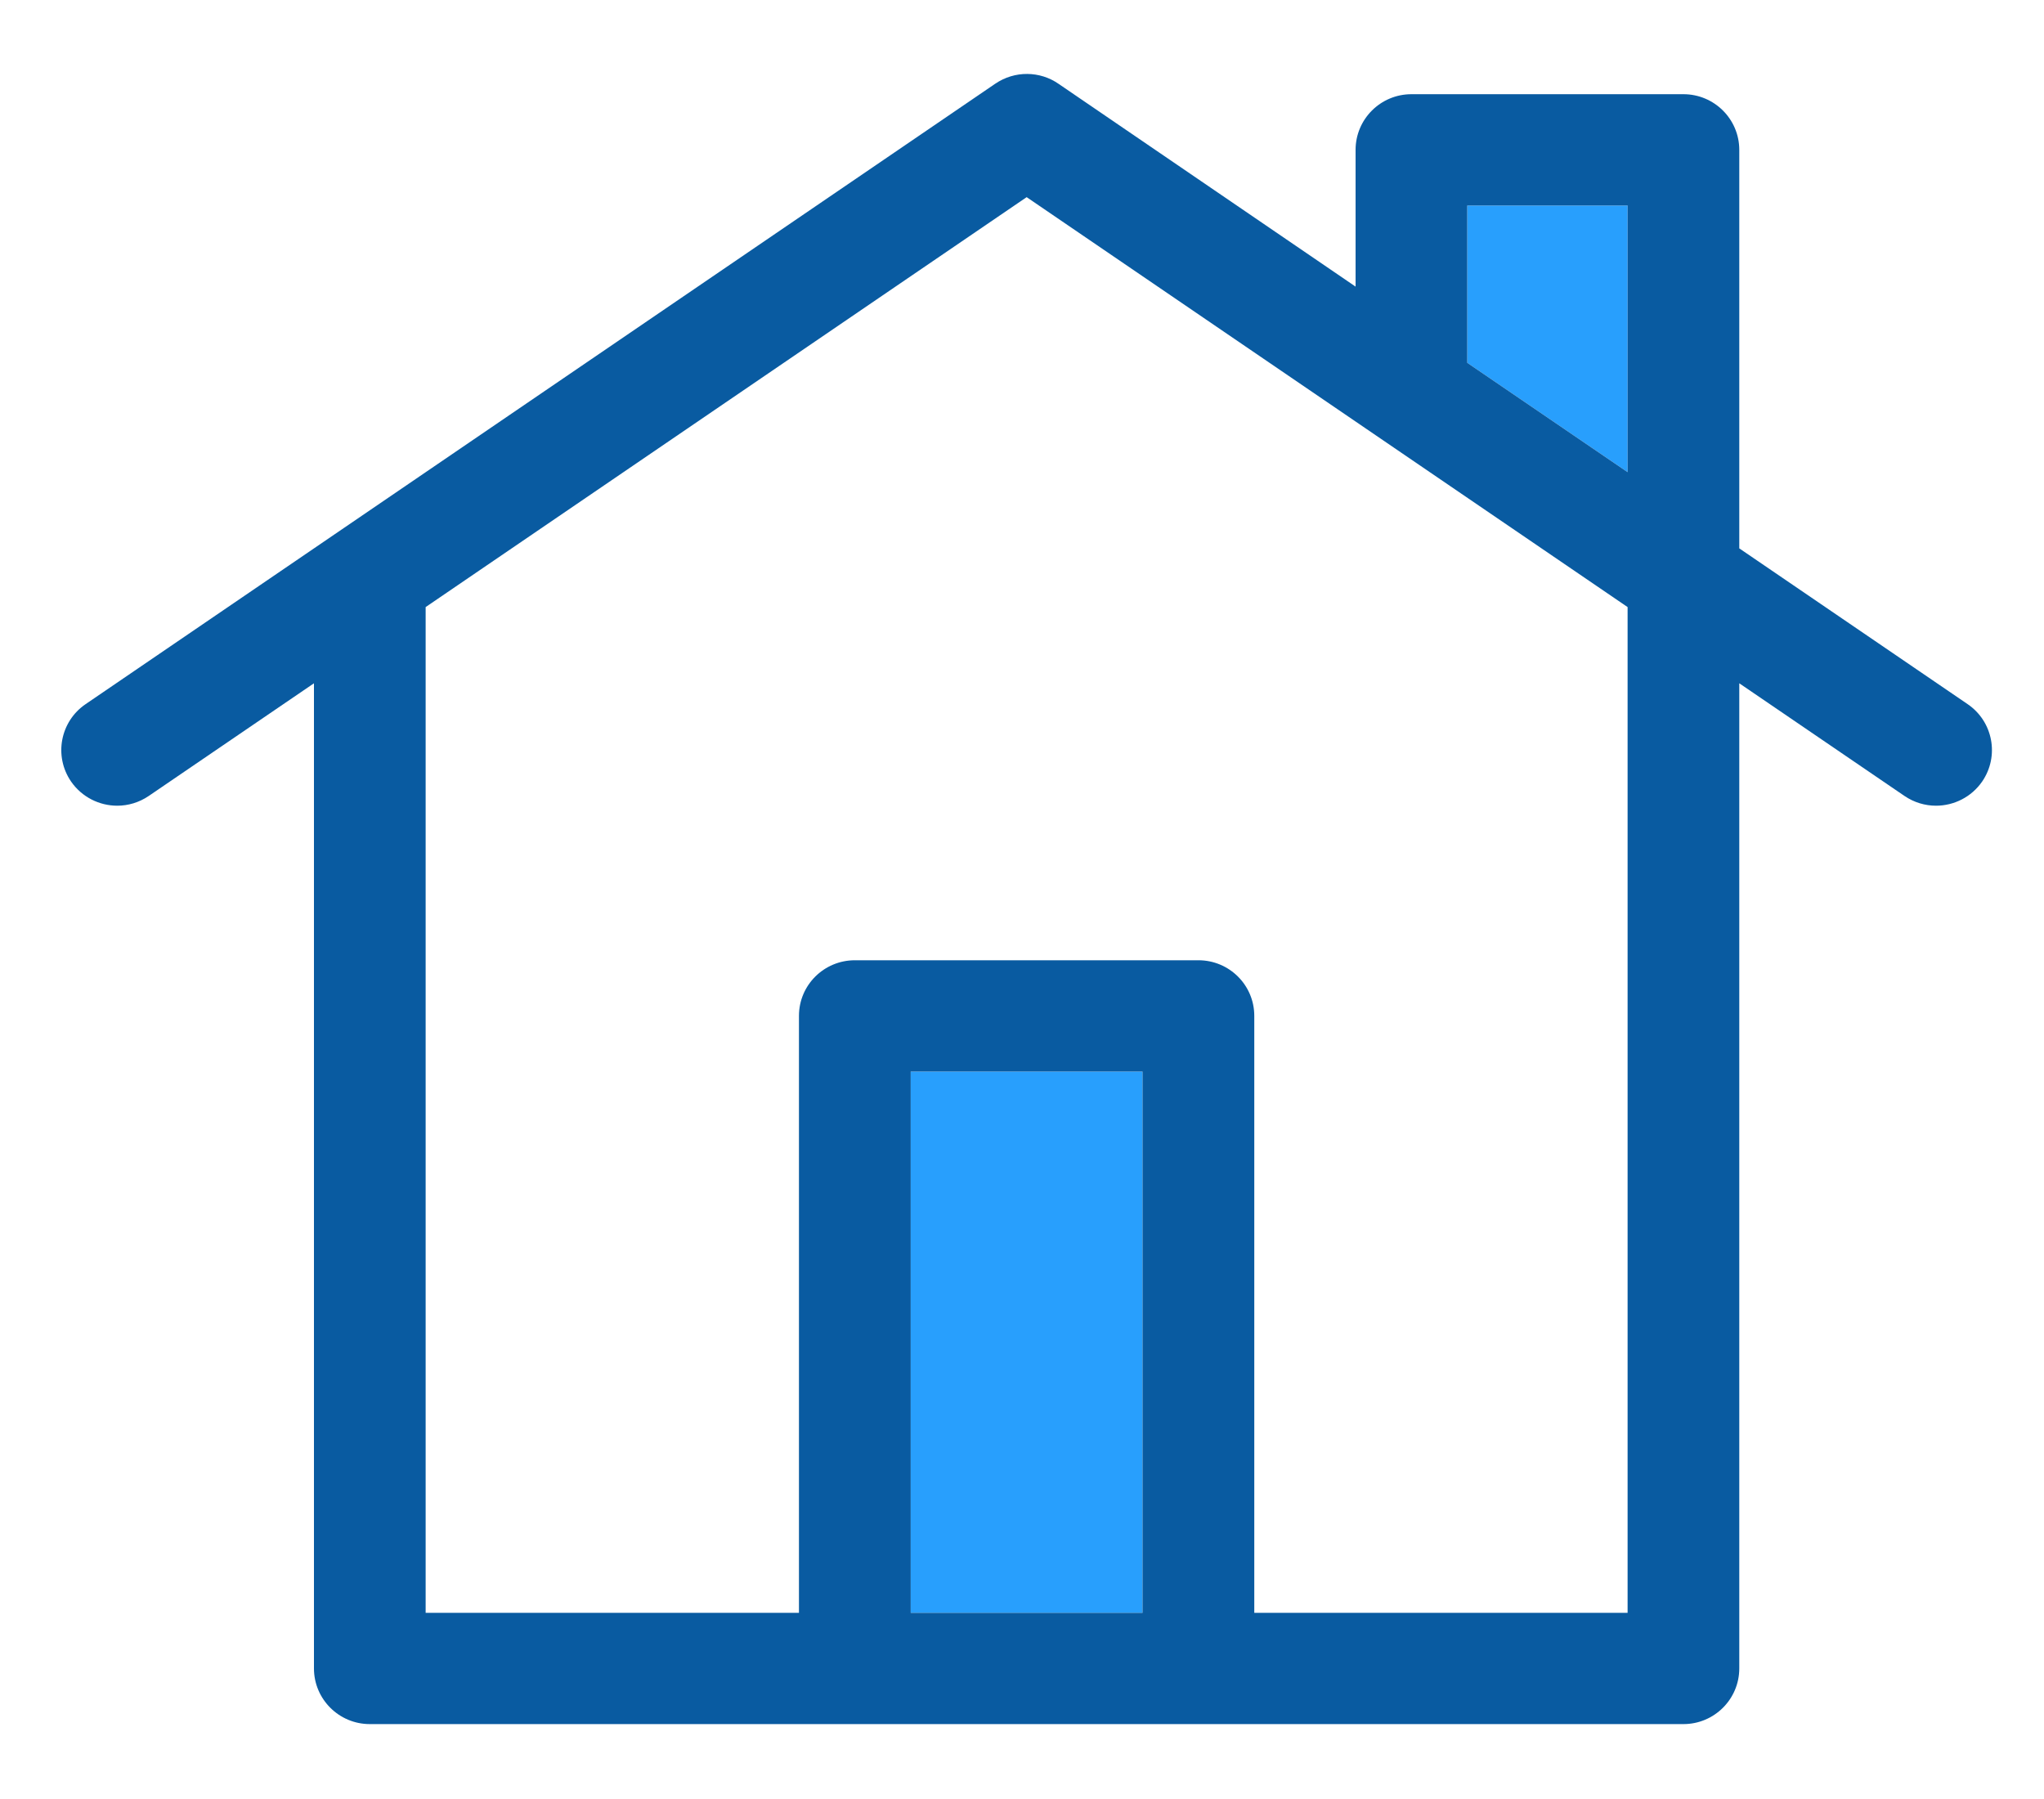 <?xml version="1.0" encoding="UTF-8"?>
<svg width="25px" height="22px" viewBox="0 0 25 22" version="1.1" xmlns="http://www.w3.org/2000/svg" xmlns:xlink="http://www.w3.org/1999/xlink">
    <!-- Generator: Sketch 52.3 (67297) - http://www.bohemiancoding.com/sketch -->
    <title>icon / dark / home</title>
    <desc>Created with Sketch.</desc>
    <g id="Symbol" stroke="none" stroke-width="1" fill="none" fill-rule="evenodd">
        <g id="header-/-v1-(108)" transform="translate(-119, -19)">
            <g id="icon-/-home" transform="translate(113, 12)">
                <g id="home" transform="translate(6.75, 7.875)">
                    <path d="M4.456,6.549 L4.456,18.848 L9.022,18.848 L9.022,11.548 C9.022,11.172 9.328,10.868 9.706,10.868 L13.908,10.868 C14.285,10.868 14.591,11.172 14.591,11.548 L14.591,18.848 L19.157,18.848 L19.157,6.549 L11.807,1.536 L4.456,6.549 Z" id="Shape"></path>
                    <polygon id="Rectangle-path" fill="#289FFD" fill-rule="nonzero" points="10.389 12.229 13.224 12.229 13.224 18.848 10.389 18.848"></polygon>
                    <polygon id="Shape" fill="#289FFD" fill-rule="nonzero" points="17.196 3.562 19.157 4.899 19.157 1.638 17.196 1.638"></polygon>
                    <path d="M23.316,7.736 L20.523,5.831 L20.523,0.958 C20.523,0.582 20.217,0.277 19.84,0.277 L16.513,0.277 C16.136,0.277 15.83,0.582 15.83,0.958 L15.83,2.63 C15.83,2.63 12.244,0.182 12.197,0.15 C11.971,-0.007 11.662,-0.015 11.421,0.15 L0.297,7.736 C-0.014,7.948 -0.094,8.371 0.119,8.682 C0.252,8.874 0.466,8.978 0.684,8.978 C0.817,8.978 0.951,8.939 1.069,8.859 L3.09,7.481 L3.09,19.528 C3.09,19.904 3.396,20.209 3.773,20.209 L19.84,20.209 C20.217,20.209 20.523,19.904 20.523,19.528 L20.523,7.481 L22.544,8.859 C22.662,8.939 22.796,8.978 22.929,8.978 C23.147,8.978 23.361,8.874 23.494,8.682 C23.707,8.371 23.627,7.948 23.316,7.736 Z M13.224,18.848 L10.389,18.848 L10.389,12.229 L13.224,12.229 L13.224,18.848 Z M19.157,18.848 L14.591,18.848 L14.591,11.548 C14.591,11.172 14.285,10.868 13.908,10.868 L9.706,10.868 C9.328,10.868 9.022,11.172 9.022,11.548 L9.022,18.848 L4.456,18.848 L4.456,6.549 L11.807,1.536 L19.157,6.549 L19.157,18.848 Z M19.157,4.899 L17.196,3.562 L17.196,1.638 L19.157,1.638 L19.157,4.899 Z" id="Shape" fill="#095BA1" fill-rule="nonzero"></path>
                </g>
            </g>
        </g>
    </g>
</svg>